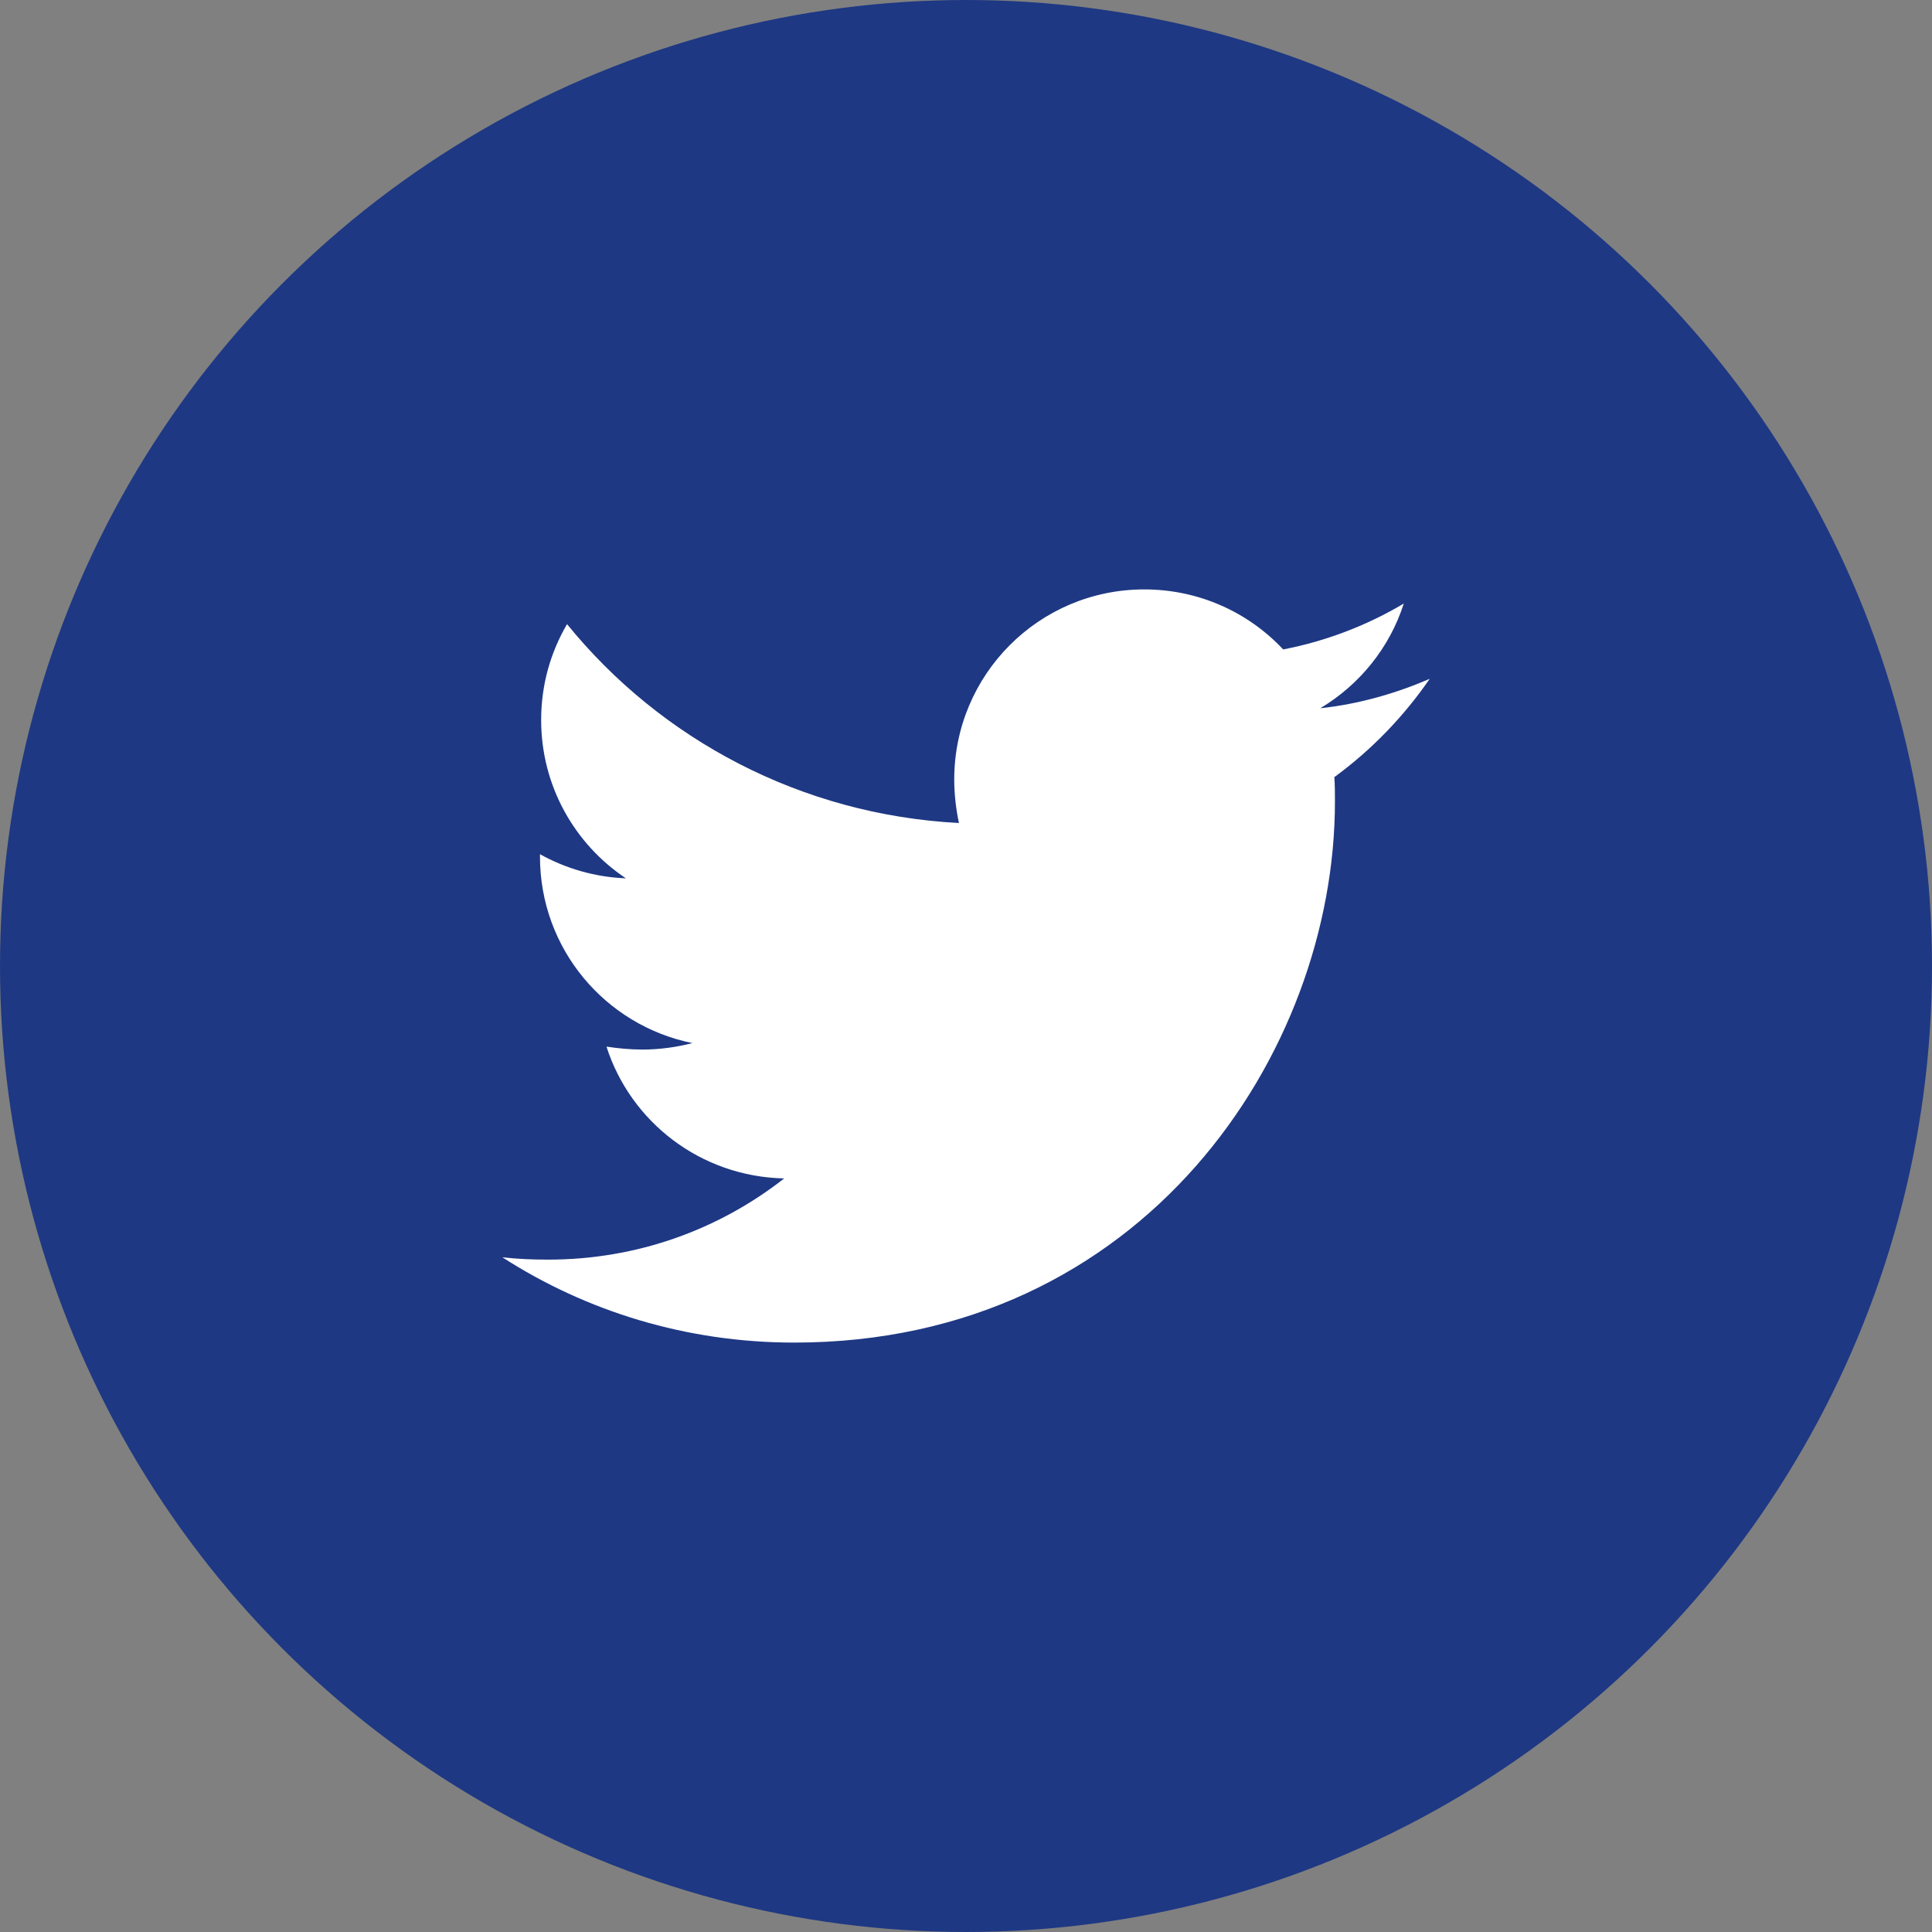 <svg width="100" height="100" viewBox="0 0 100 100" fill="none" xmlns="http://www.w3.org/2000/svg">
<rect x="0" y="0" width="100" height="100" fill="#808080" stroke="none"/>
<circle cx="50" cy="50" r="50" fill="#1E3883"/>
<path d="M69.066 40.223C69.096 40.65 69.096 41.076 69.096 41.503C69.096 54.508 59.198 69.492 41.107 69.492C35.533 69.492 30.355 67.878 26 65.076C26.792 65.168 27.553 65.198 28.376 65.198C32.974 65.198 37.208 63.645 40.589 60.995C36.264 60.904 32.64 58.071 31.391 54.173C32 54.264 32.609 54.325 33.249 54.325C34.132 54.325 35.015 54.203 35.838 53.99C31.33 53.076 27.949 49.117 27.949 44.335V44.213C29.259 44.944 30.782 45.401 32.396 45.462C29.746 43.695 28.01 40.68 28.01 37.269C28.01 35.442 28.497 33.767 29.35 32.305C34.193 38.274 41.472 42.172 49.634 42.599C49.482 41.868 49.391 41.107 49.391 40.345C49.391 34.924 53.776 30.508 59.228 30.508C62.061 30.508 64.619 31.695 66.416 33.614C68.639 33.188 70.771 32.365 72.66 31.239C71.929 33.523 70.375 35.442 68.335 36.66C70.315 36.447 72.233 35.898 74 35.137C72.66 37.086 70.985 38.822 69.066 40.223Z" fill="white"/>
</svg>
